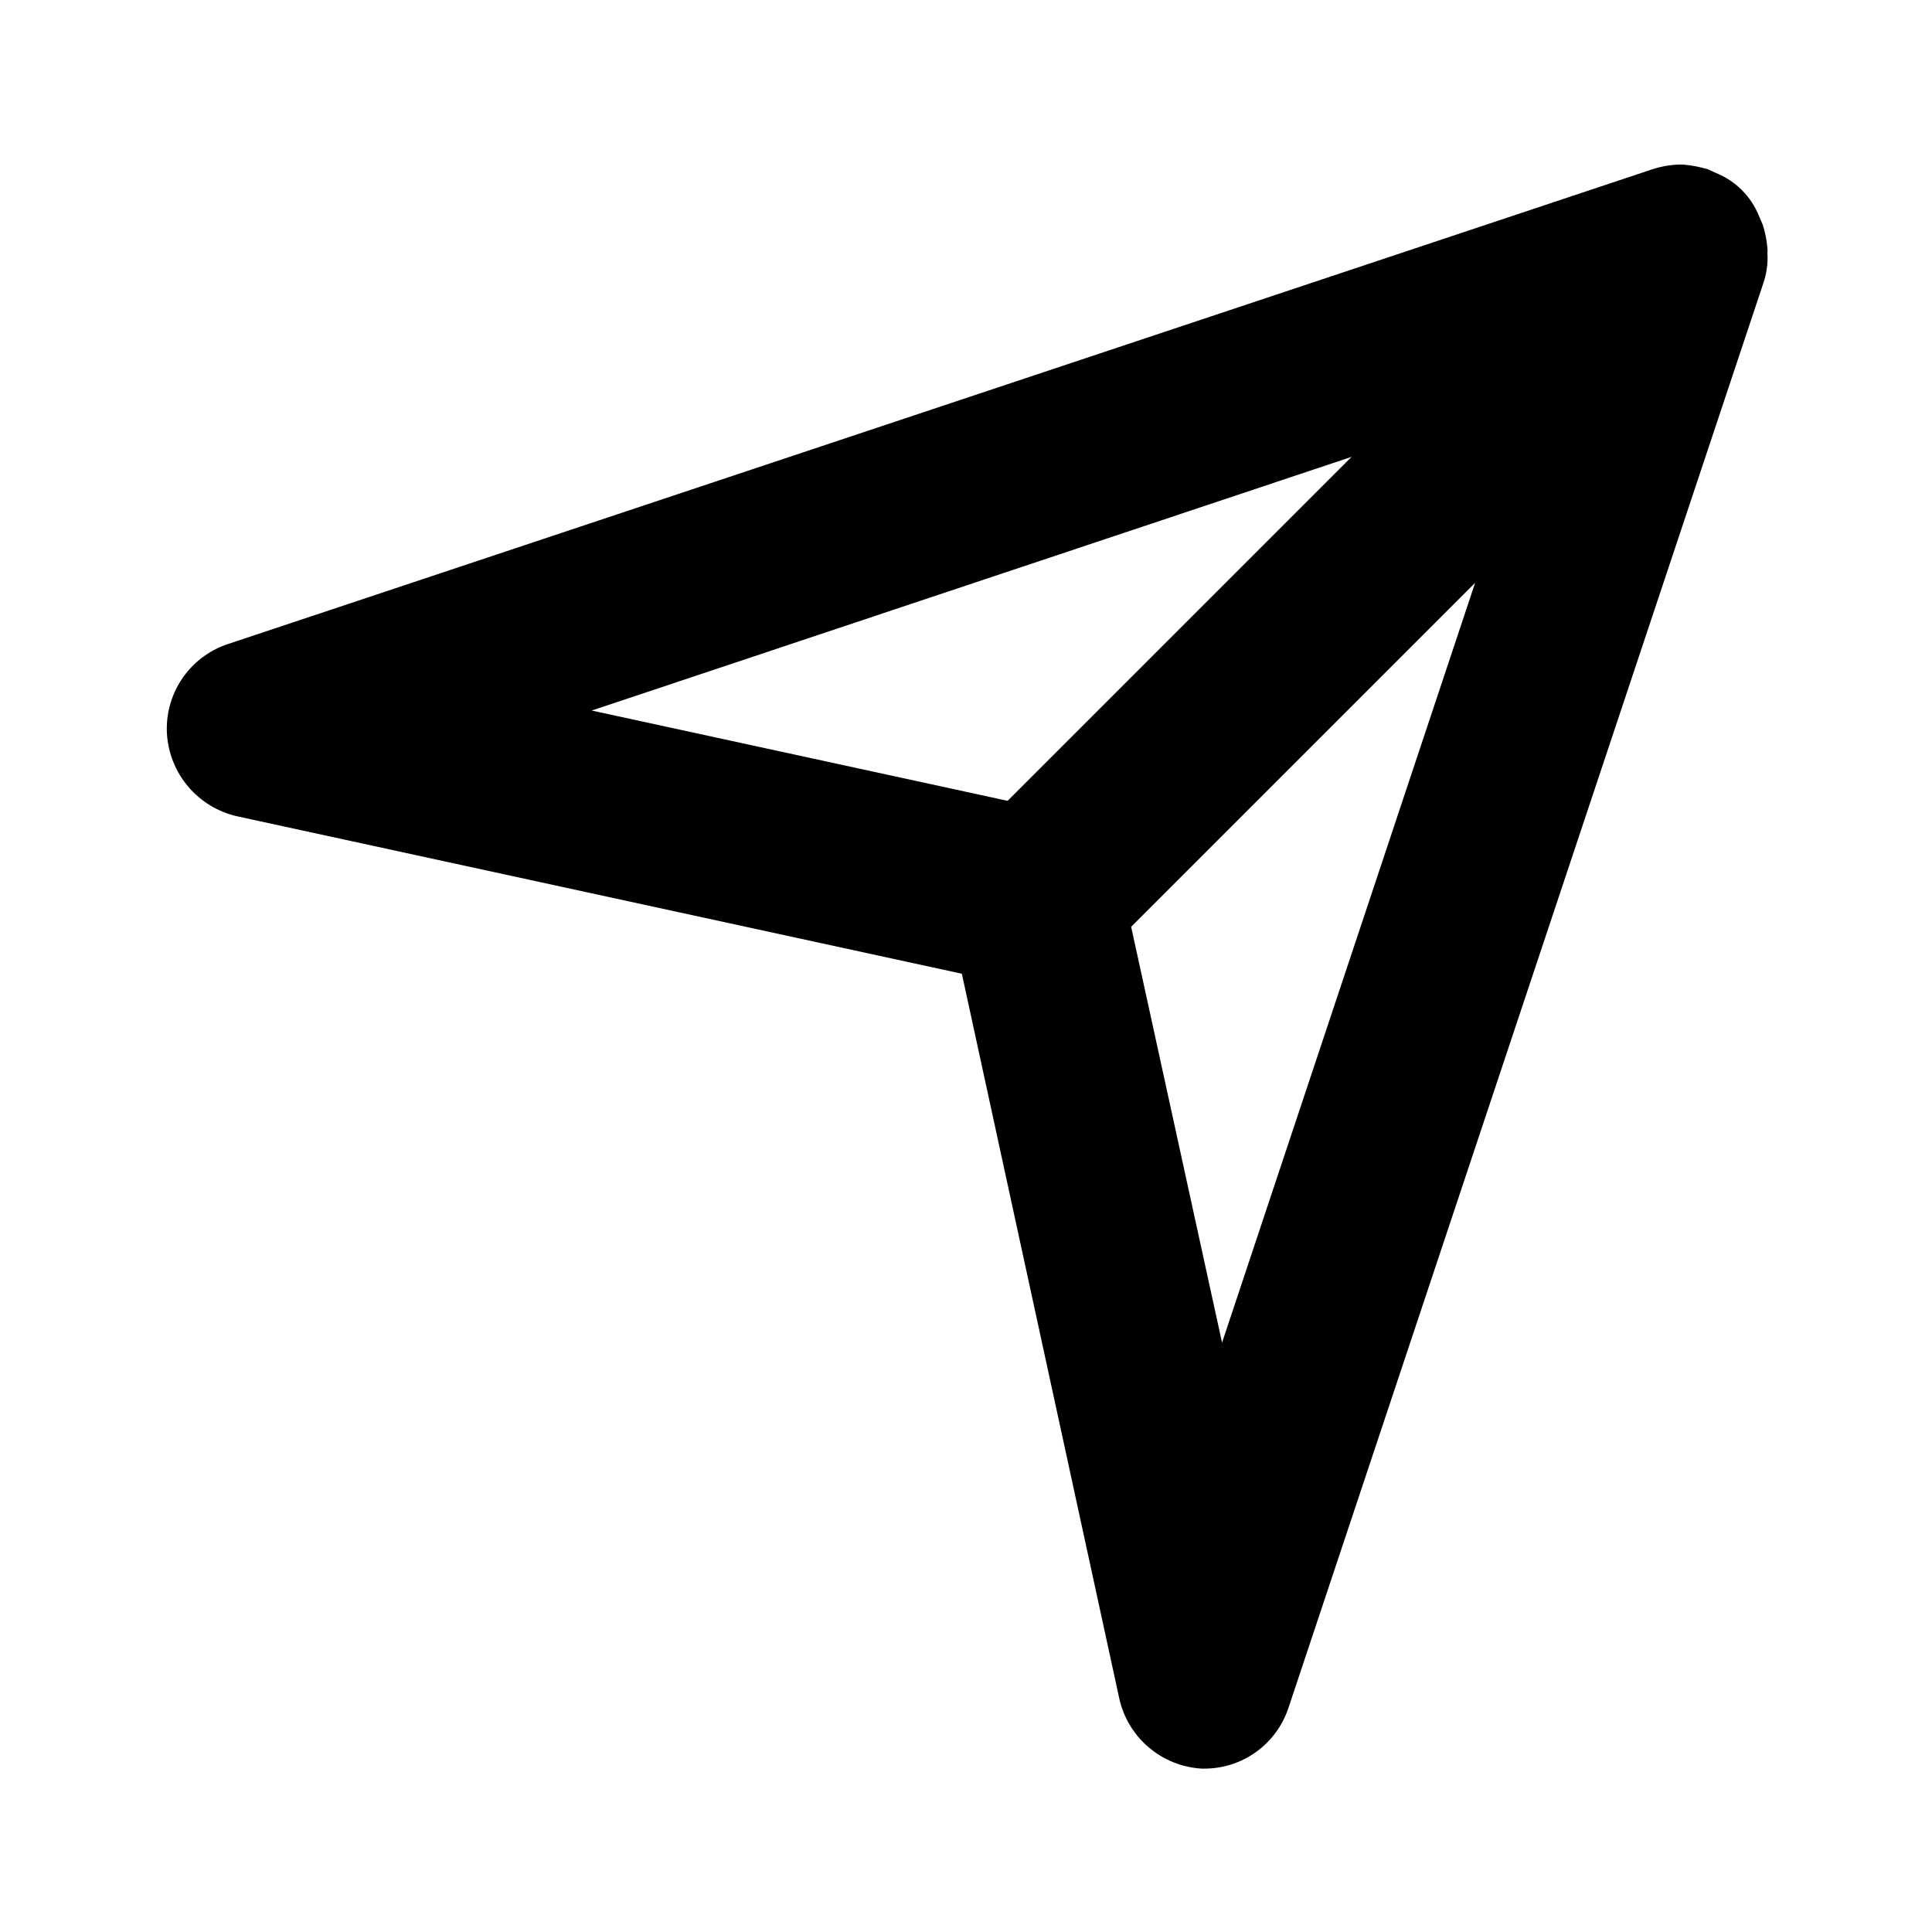 <?xml version="1.0" encoding="UTF-8"?>
<!-- Uploaded to: ICON Repo, www.svgrepo.com, Generator: ICON Repo Mixer Tools -->
<svg fill="#000000" width="800px" height="800px" version="1.1" viewBox="144 144 512 512" xmlns="http://www.w3.org/2000/svg">
 <path d="m612.39 209.81c-0.176-2.141-0.598-4.254-1.262-6.297l-0.945-2.203c-2.094-5.242-6.25-9.398-11.492-11.492l-2.047-0.945c-2.152-0.648-4.371-1.07-6.613-1.262h-1.102c-2.406 0.086-4.793 0.512-7.082 1.262l-377.86 125.95h-0.004c-4.828 1.695-8.977 4.918-11.816 9.18-2.84 4.258-4.215 9.324-3.926 14.434 0.312 5.168 2.293 10.094 5.641 14.039 3.352 3.945 7.891 6.699 12.938 7.848l192.08 41.723 41.723 192.08-0.004-0.004c1.125 5.059 3.871 9.613 7.824 12.965 3.949 3.356 8.887 5.328 14.062 5.613h0.473c4.902 0.043 9.699-1.453 13.707-4.277 4.012-2.824 7.035-6.832 8.648-11.465l125.95-377.86v-0.004c0.895-2.574 1.27-5.305 1.102-8.027 0.039-0.418 0.039-0.84 0-1.262zm-110.21 55.262-91.156 91.156-110.21-23.93zm-34.324 234.75-24.09-110.21 91.156-91.156z"/>
</svg>
